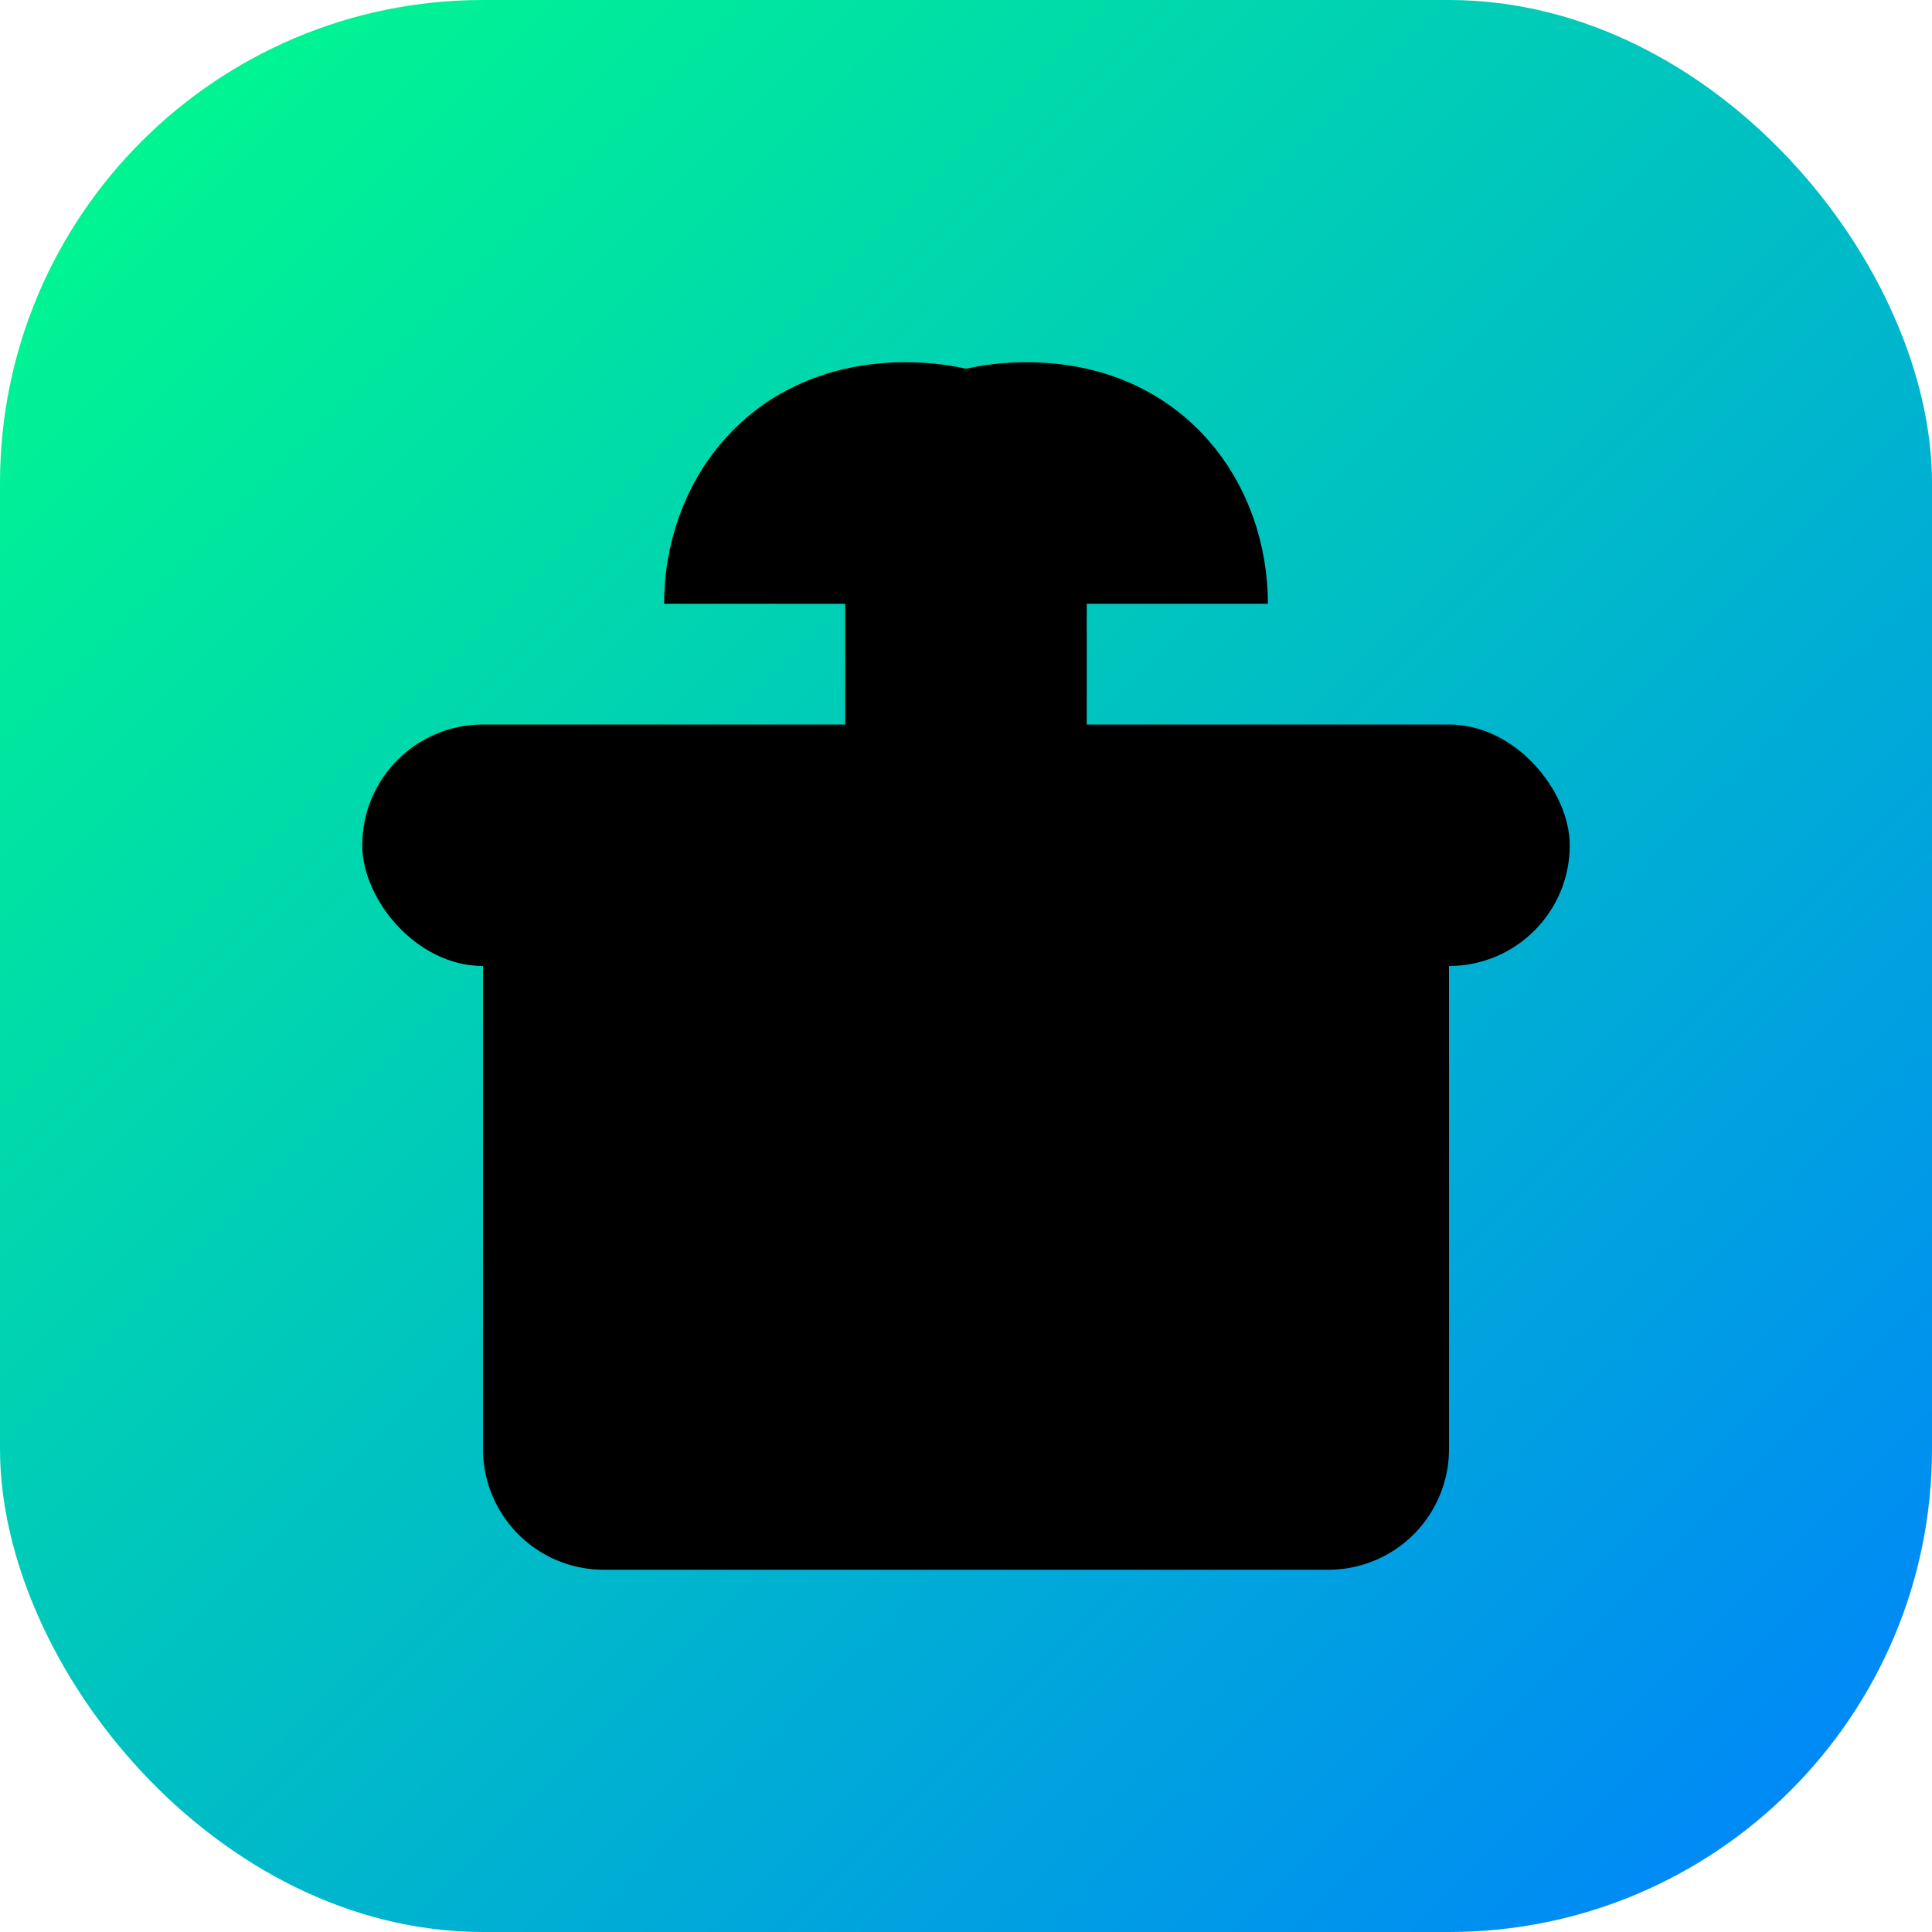 <svg width="32" height="32" viewBox="0 0 32 32" fill="none" xmlns="http://www.w3.org/2000/svg">
  <rect width="32" height="32" rx="8" fill="url(#gradient)"/>
  <path d="M8 14h16v10a2 2 0 01-2 2H10a2 2 0 01-2-2V14z" fill="#000"/>
  <path d="M15 8v8M17 8v8" stroke="#000" stroke-width="2"/>
  <path d="M12 10c0-1.5 1-3 3-3s3 1.5 3 3M20 10c0-1.5-1-3-3-3s-3 1.5-3 3" stroke="#000" stroke-width="2" fill="none"/>
  <rect x="6" y="12" width="20" height="4" rx="2" fill="#000"/>
  <defs>
    <linearGradient id="gradient" x1="0%" y1="0%" x2="100%" y2="100%">
      <stop offset="0%" stop-color="#00FF88"/>
      <stop offset="100%" stop-color="#0080FF"/>
    </linearGradient>
  </defs>
</svg>
